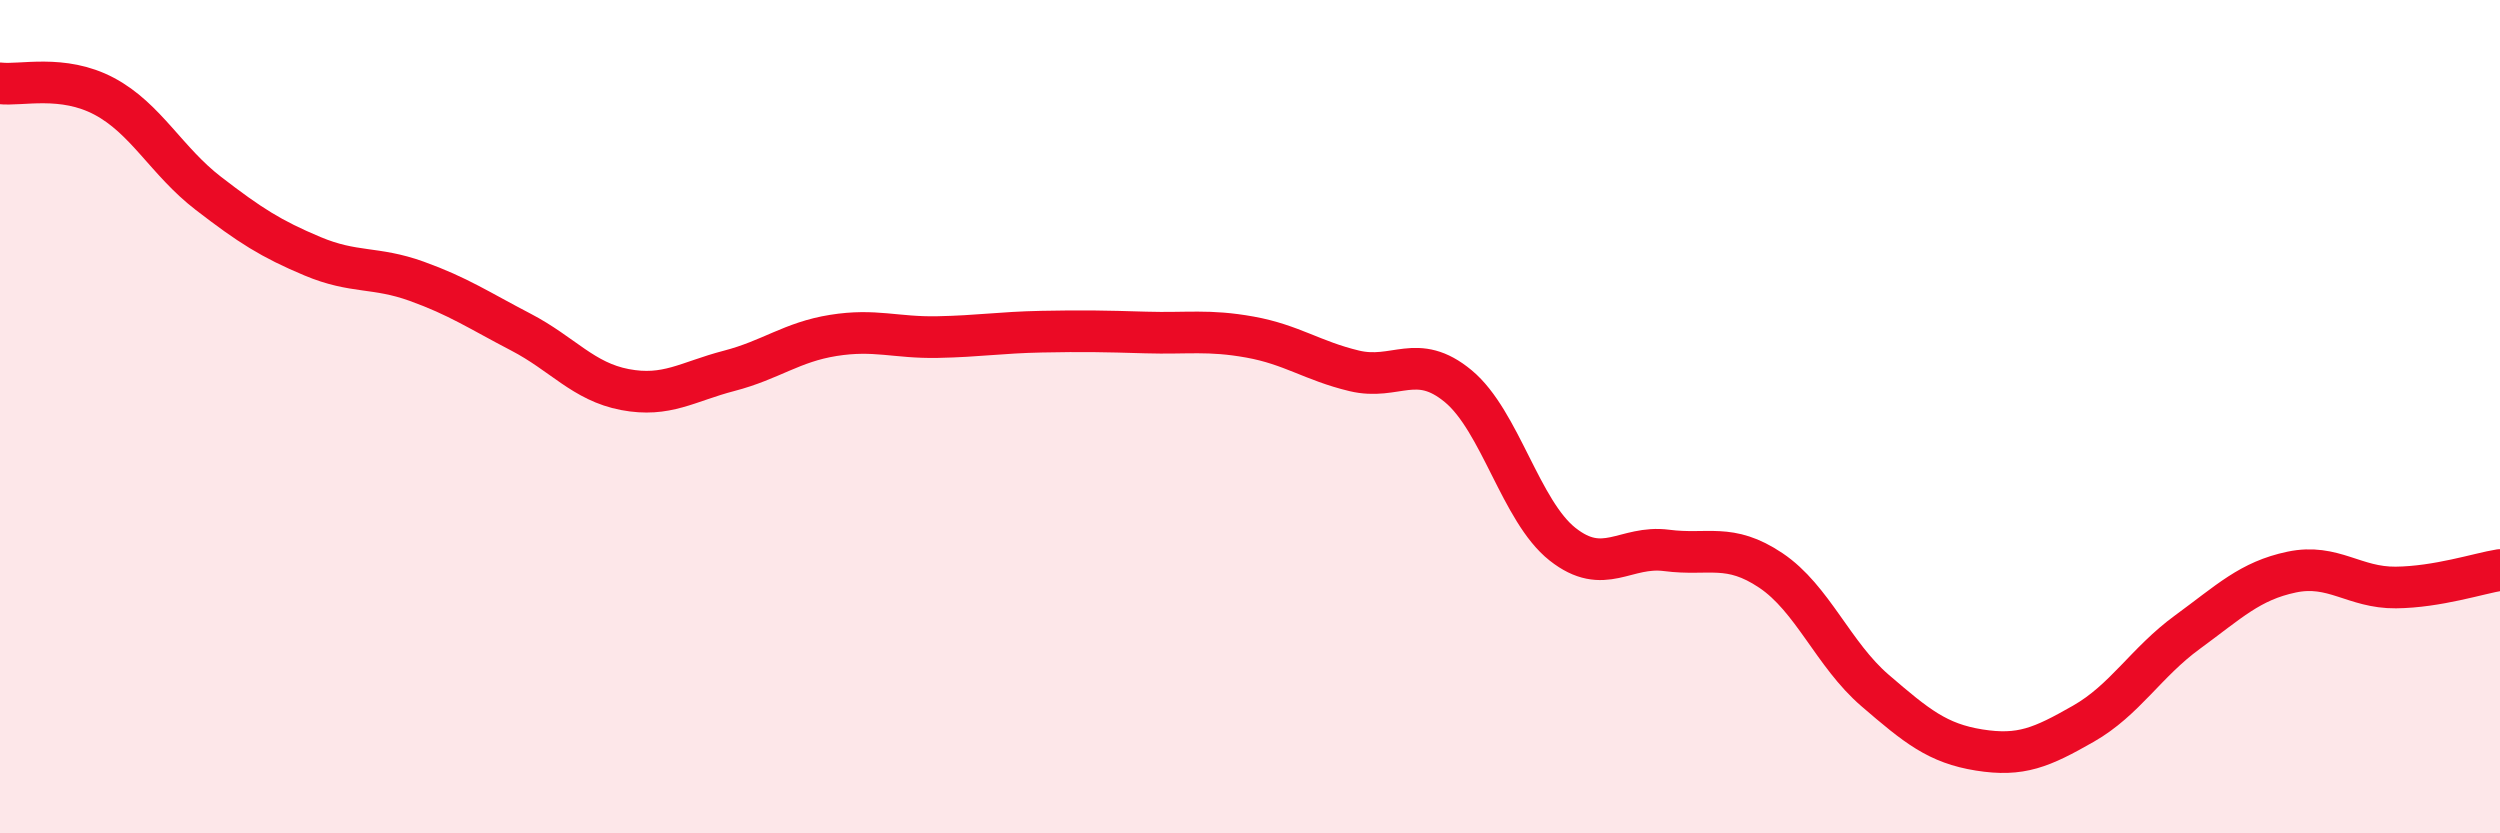 
    <svg width="60" height="20" viewBox="0 0 60 20" xmlns="http://www.w3.org/2000/svg">
      <path
        d="M 0,2 C 0.5,2.06 1.5,1.78 2.5,2.31 C 3.5,2.84 4,3.87 5,4.64 C 6,5.41 6.5,5.73 7.5,6.15 C 8.5,6.57 9,6.39 10,6.75 C 11,7.11 11.5,7.45 12.5,7.97 C 13.5,8.49 14,9.16 15,9.35 C 16,9.54 16.5,9.16 17.5,8.9 C 18.5,8.64 19,8.21 20,8.05 C 21,7.89 21.5,8.11 22.5,8.09 C 23.5,8.07 24,7.98 25,7.96 C 26,7.94 26.5,7.95 27.5,7.98 C 28.5,8.01 29,7.91 30,8.09 C 31,8.27 31.5,8.66 32.5,8.9 C 33.5,9.14 34,8.44 35,9.27 C 36,10.1 36.5,12.27 37.5,13.06 C 38.5,13.85 39,13.08 40,13.21 C 41,13.34 41.5,13.02 42.5,13.69 C 43.5,14.36 44,15.71 45,16.57 C 46,17.43 46.5,17.84 47.5,18 C 48.5,18.16 49,17.94 50,17.37 C 51,16.8 51.5,15.9 52.5,15.17 C 53.5,14.44 54,13.94 55,13.73 C 56,13.52 56.5,14.11 57.5,14.1 C 58.5,14.09 59.5,13.76 60,13.68L60 20L0 20Z"
        fill="#EB0A25"
        opacity="0.1"
        stroke-linecap="round"
        stroke-linejoin="round"
      />
      <path
        d="M 0,2 C 0.5,2.06 1.5,1.78 2.5,2.31 C 3.5,2.84 4,3.87 5,4.64 C 6,5.41 6.5,5.73 7.5,6.15 C 8.5,6.57 9,6.39 10,6.75 C 11,7.11 11.5,7.45 12.5,7.97 C 13.5,8.49 14,9.16 15,9.35 C 16,9.54 16.5,9.16 17.5,8.9 C 18.5,8.64 19,8.21 20,8.05 C 21,7.89 21.5,8.11 22.5,8.09 C 23.5,8.07 24,7.98 25,7.96 C 26,7.94 26.5,7.95 27.5,7.98 C 28.5,8.01 29,7.91 30,8.09 C 31,8.27 31.5,8.66 32.5,8.9 C 33.5,9.14 34,8.44 35,9.27 C 36,10.1 36.5,12.27 37.5,13.06 C 38.5,13.85 39,13.08 40,13.21 C 41,13.34 41.5,13.02 42.5,13.69 C 43.5,14.36 44,15.71 45,16.57 C 46,17.43 46.5,17.84 47.5,18 C 48.5,18.16 49,17.94 50,17.37 C 51,16.8 51.5,15.9 52.5,15.17 C 53.5,14.44 54,13.94 55,13.73 C 56,13.52 56.5,14.11 57.5,14.1 C 58.5,14.09 59.5,13.76 60,13.68"
        stroke="#EB0A25"
        stroke-width="1"
        fill="none"
        stroke-linecap="round"
        stroke-linejoin="round"
      />
    </svg>
  